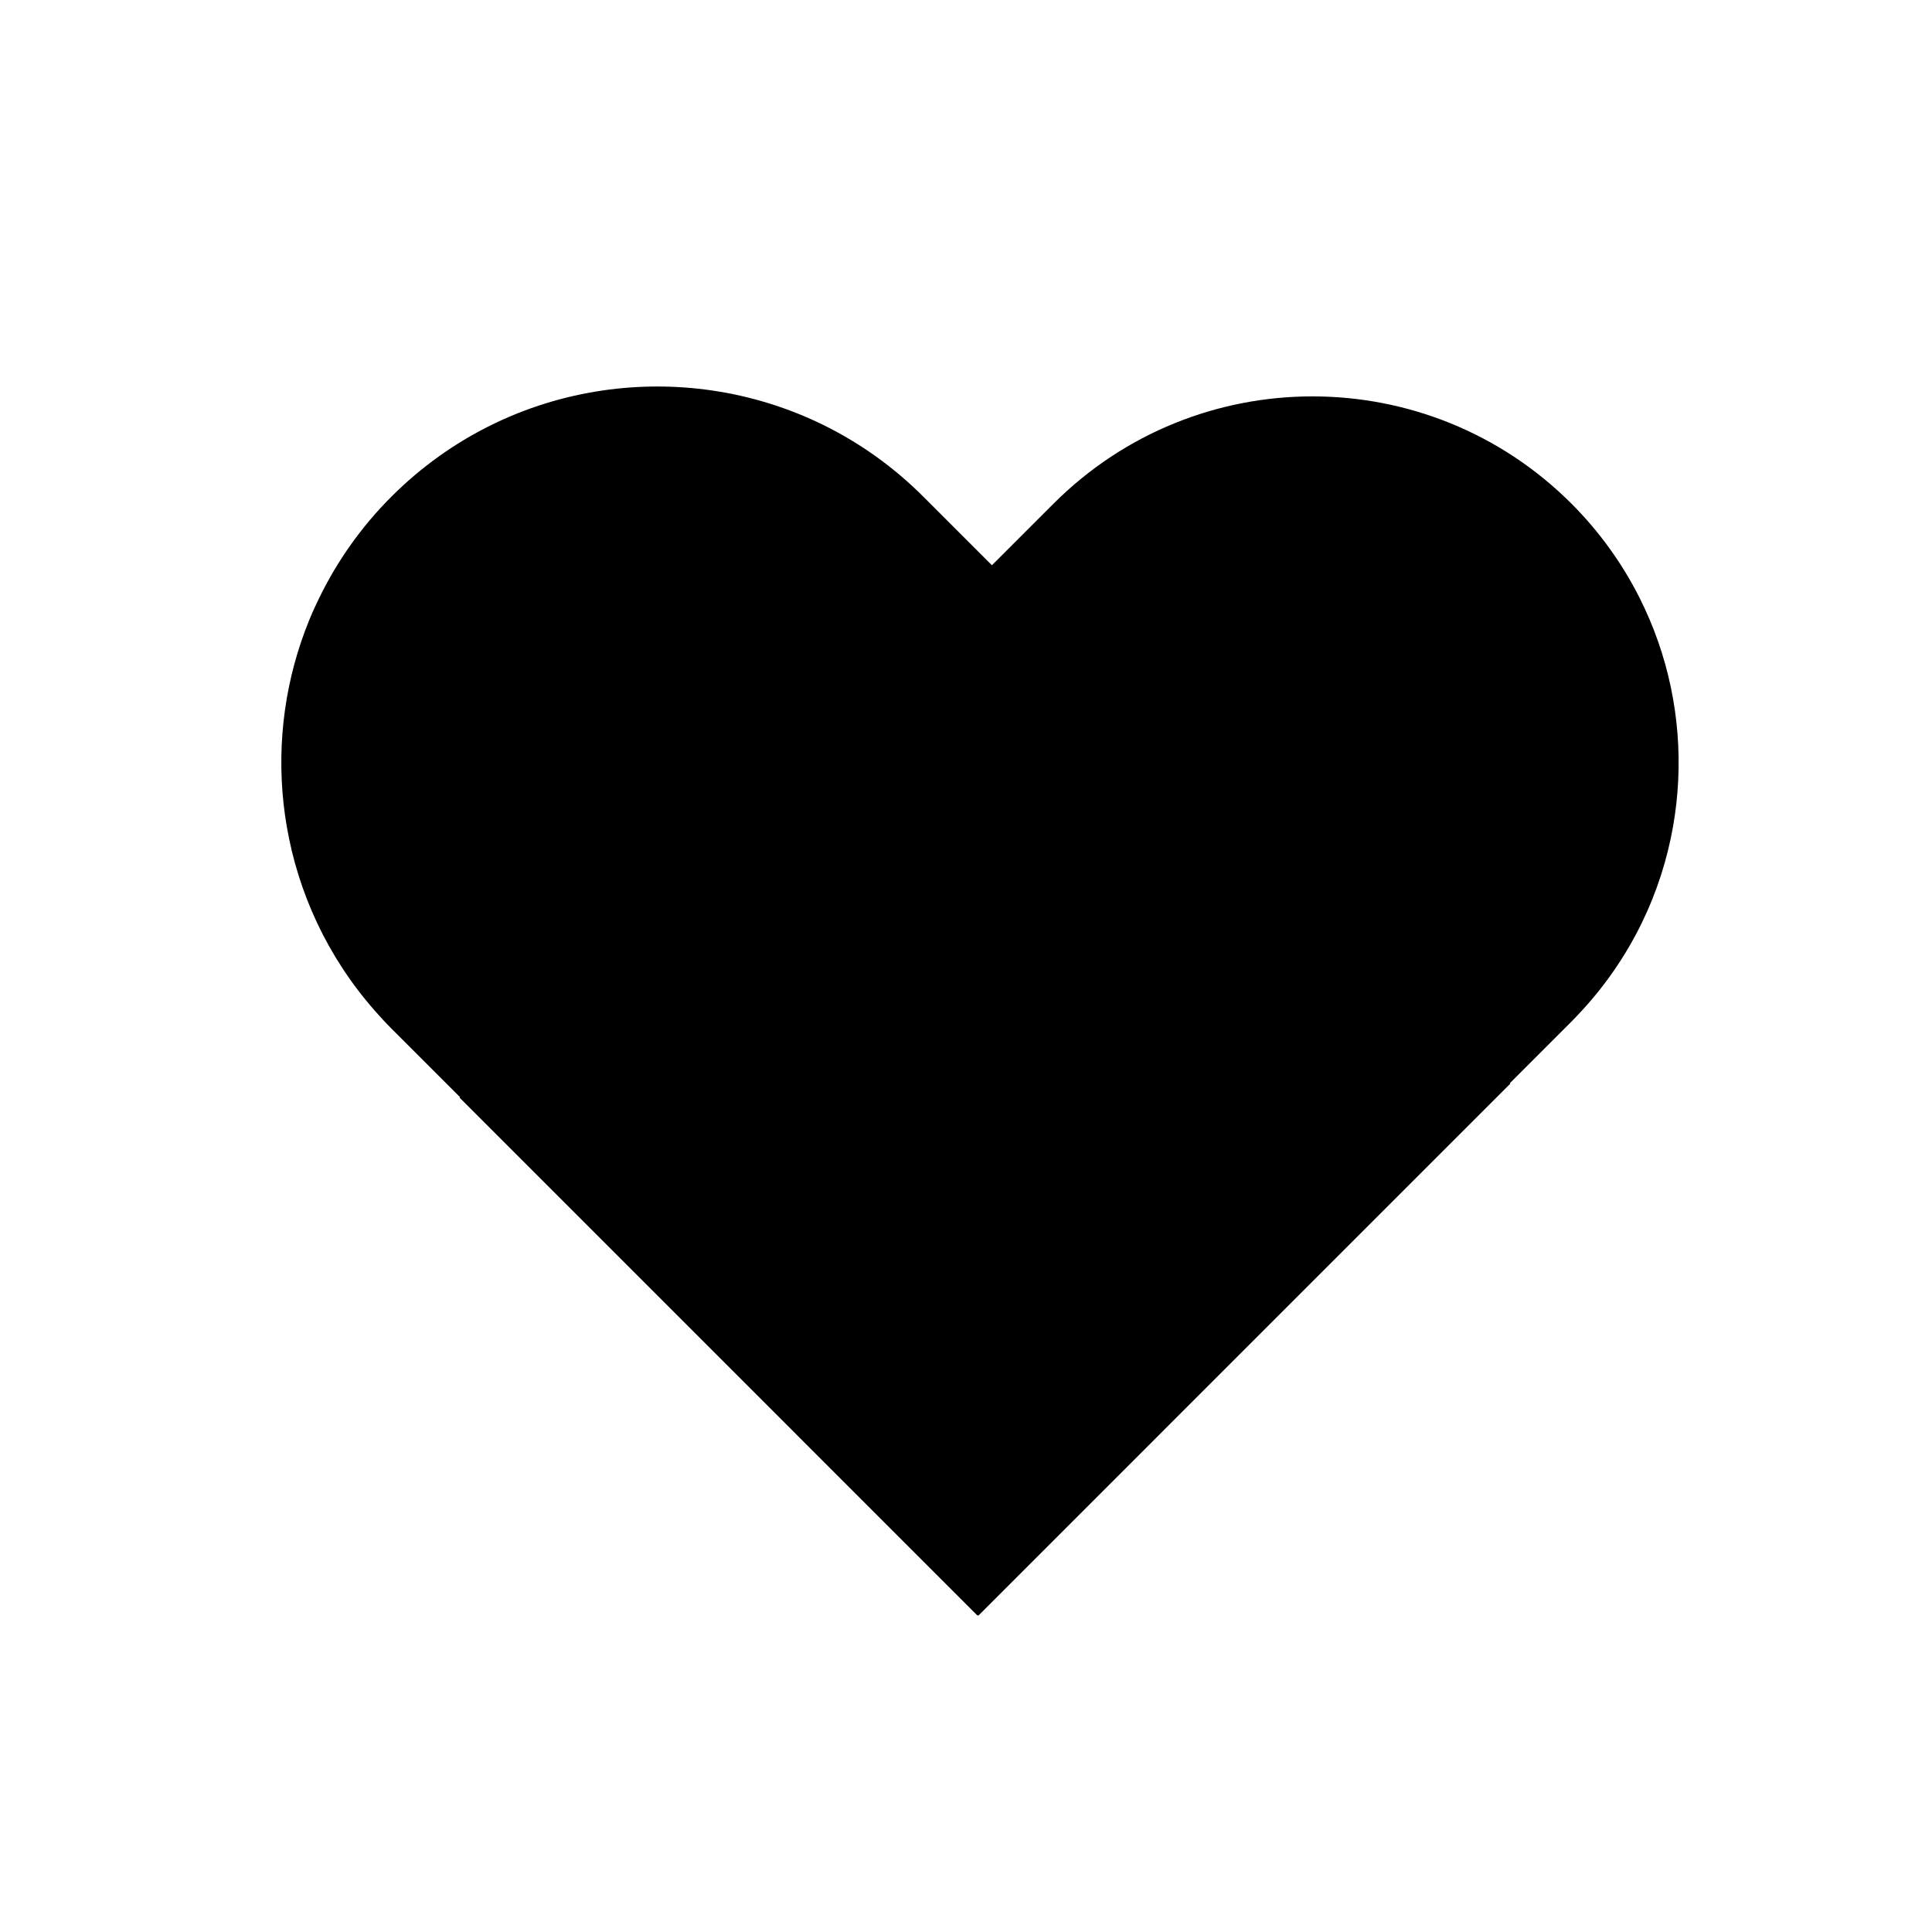 <?xml version="1.0" encoding="UTF-8"?> <!-- Generator: Adobe Illustrator 17.0.0, SVG Export Plug-In . SVG Version: 6.00 Build 0) --> <svg xmlns="http://www.w3.org/2000/svg" xmlns:xlink="http://www.w3.org/1999/xlink" version="1.1" id="Warstwa_1" x="0px" y="0px" width="100px" height="100px" viewBox="0 0 100 100" xml:space="preserve"> <g> <path d="M85.383,32.065c-0.166-0.39-0.345-0.775-0.537-1.156c-0.883-1.744-2.05-3.381-3.507-4.84l0,0 c-7.403-7.403-19.405-7.403-26.808,0l-3.189,3.189l-3.551-3.551c-3.081-3.081-6.938-4.914-10.942-5.497 c-1.872-0.273-3.776-0.273-5.648,0c-4.004,0.583-7.861,2.416-10.942,5.497l0,0c-1.561,1.561-2.796,3.323-3.717,5.202 c-0.187,0.382-0.365,0.766-0.524,1.156c-1.248,3.037-1.693,6.325-1.34,9.541c0.042,0.387,0.097,0.773,0.163,1.156 c0.587,3.443,2.103,6.757,4.549,9.541c0.279,0.317,0.566,0.632,0.869,0.935l0.223,0.222l3.33,3.33l-0.024,0.024l6.189,6.189 l1.156,1.156l9.541,9.541l1.156,1.157l8.765,8.765l0.024-0.024l0.024,0.024l8.765-8.765l1.156-1.157l9.541-9.541l1.156-1.156 l6.913-6.913l-0.024-0.024l2.604-2.604l0.585-0.585c0.187-0.187,0.366-0.379,0.544-0.573c2.538-2.756,4.11-6.08,4.717-9.541 c0.067-0.384,0.122-0.77,0.166-1.156C87.129,38.386,86.668,35.094,85.383,32.065z"></path> </g> </svg> 
